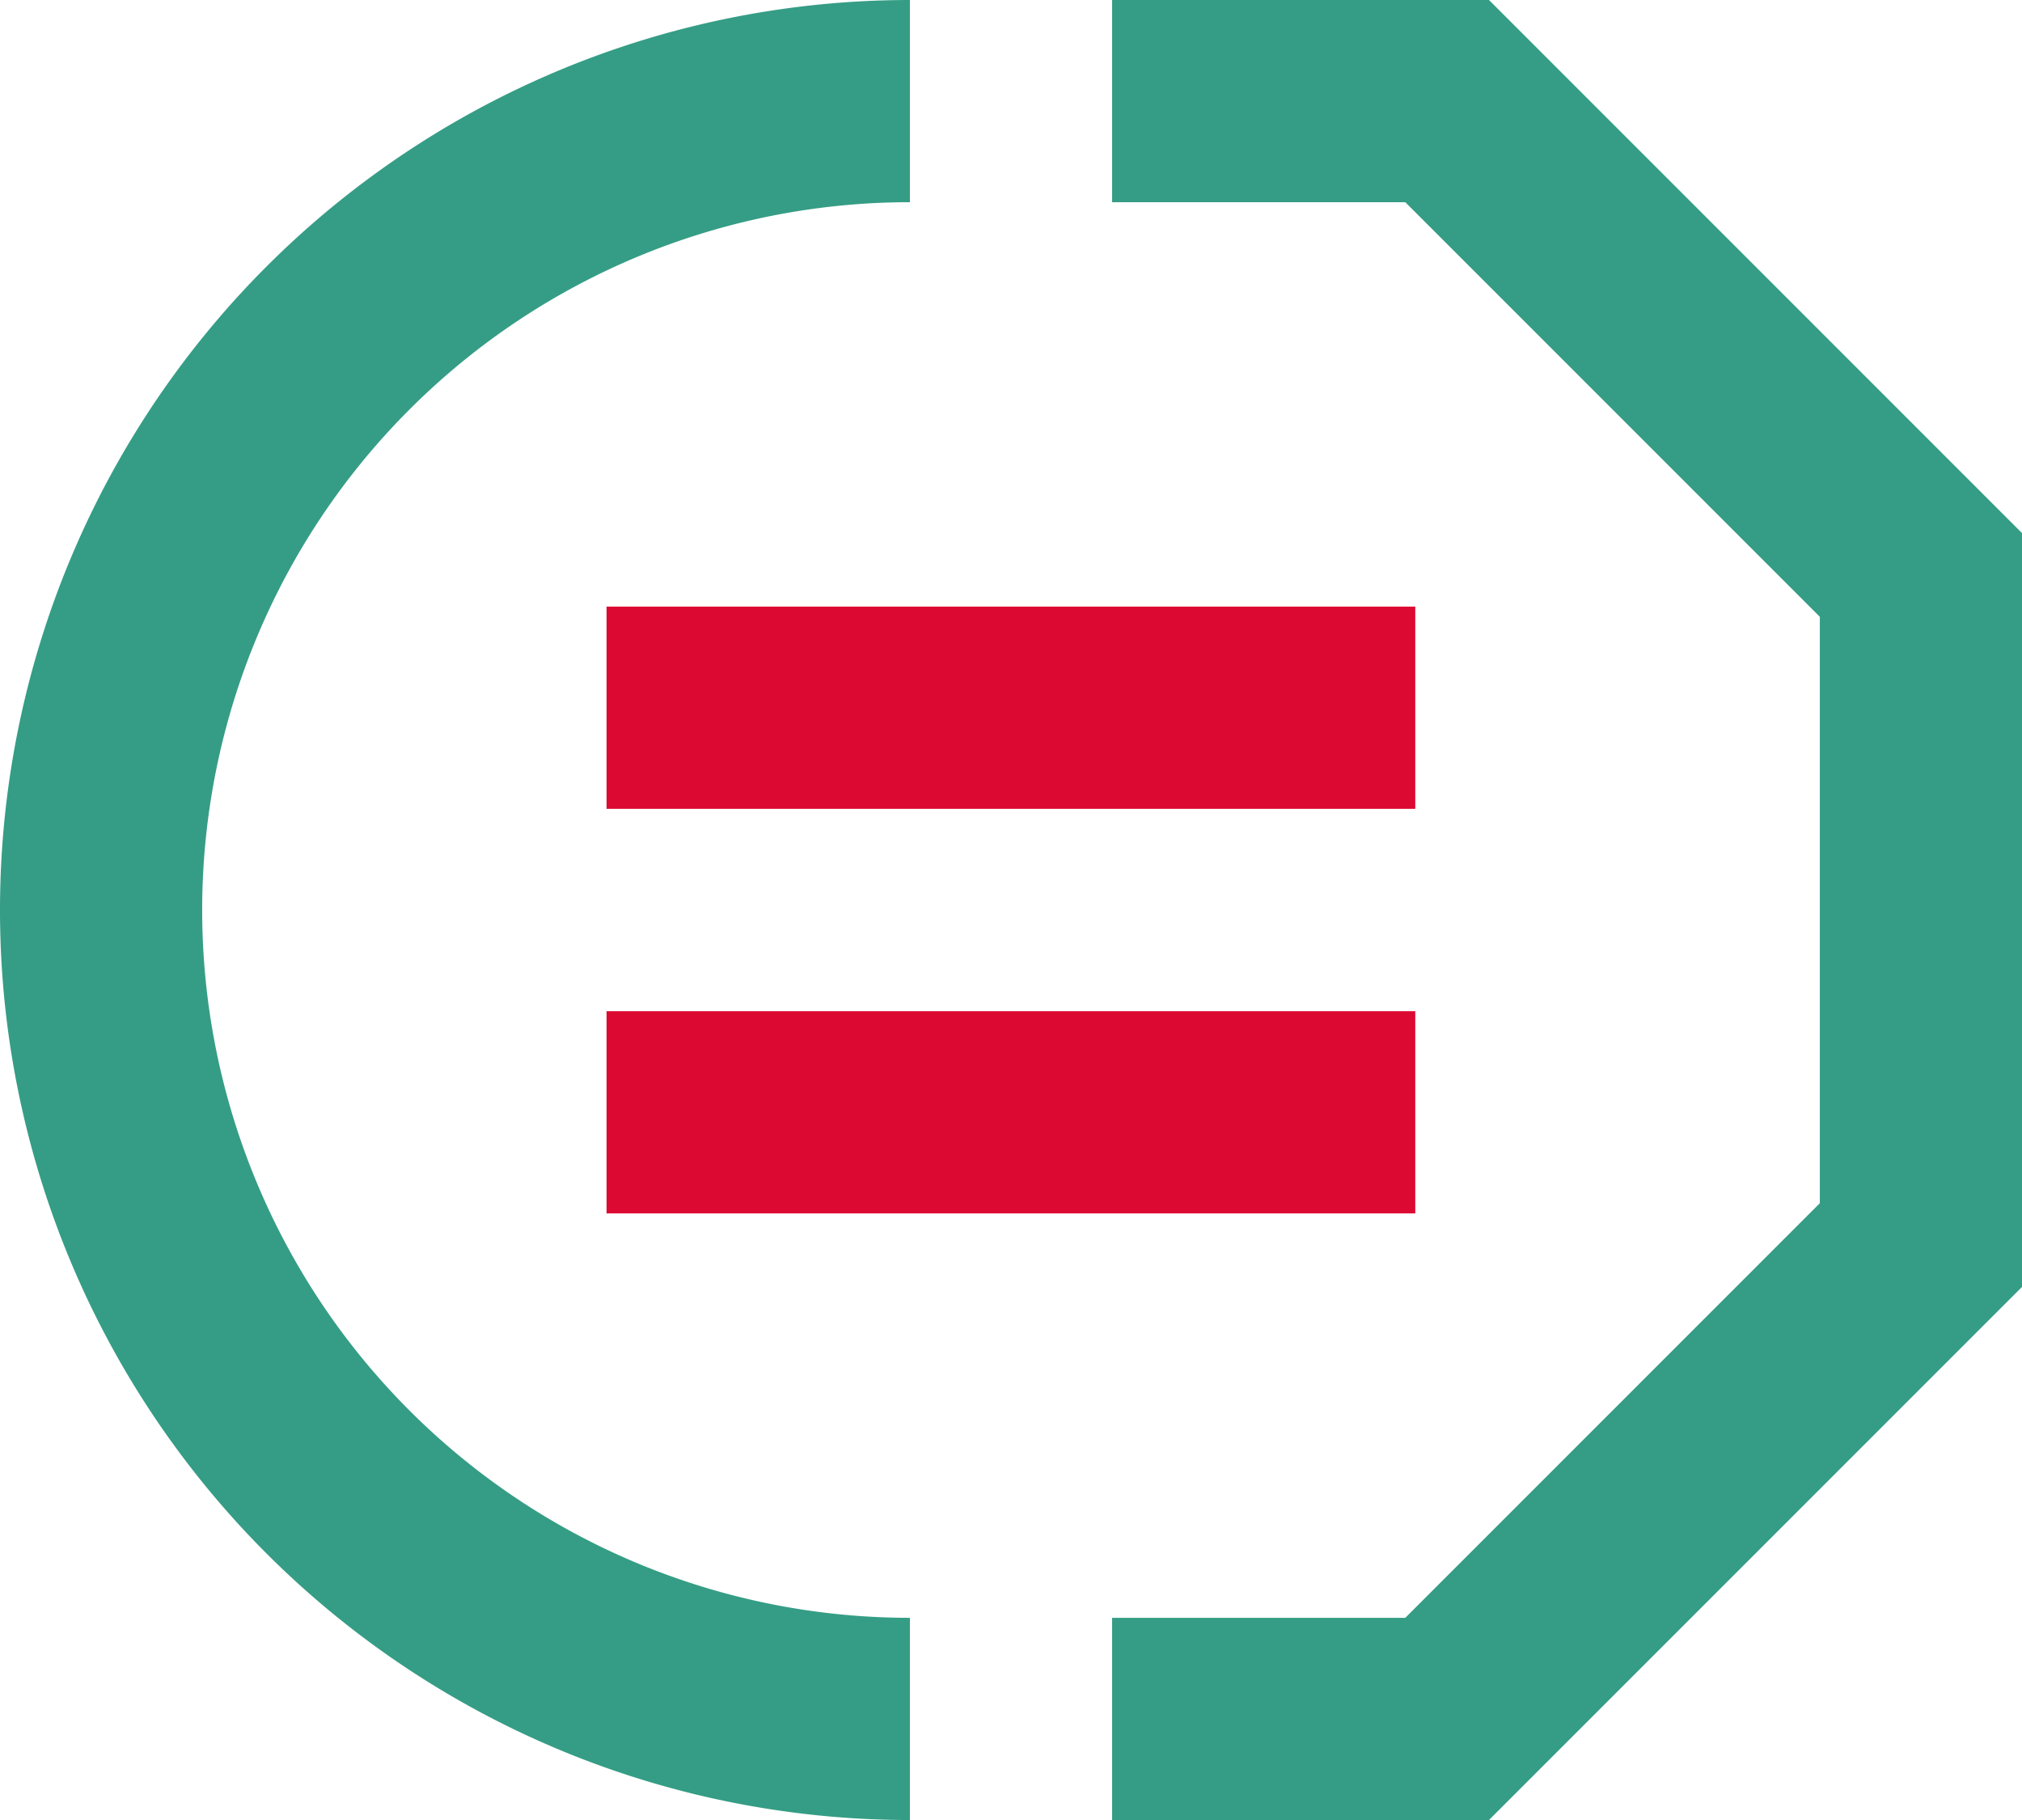 <svg xmlns="http://www.w3.org/2000/svg" viewBox="0 0 111.11 100" width="111.11" height="100"><defs><style>.cls-1{fill:#dc0a32;}.cls-2{fill:#359d85;}</style></defs><g id="Ebene_2" data-name="Ebene 2"><g id="Ebene_1-2" data-name="Ebene 1"><rect class="cls-1" x="33.33" y="55.56" width="44.44" height="11.11"/><rect class="cls-1" x="33.33" y="33.33" width="44.44" height="11.11"/><polygon class="cls-2" points="77.22 88.89 61.11 88.89 61.11 100 81.82 100 111.11 70.71 111.11 29.29 81.82 0 61.11 0 61.11 11.11 77.22 11.11 100 33.89 100 66.11 77.22 88.89"/><path class="cls-2" d="M50,100V88.89a38.89,38.89,0,0,1,0-77.78h0V0h0a50,50,0,0,0,0,100Z"/></g></g></svg>